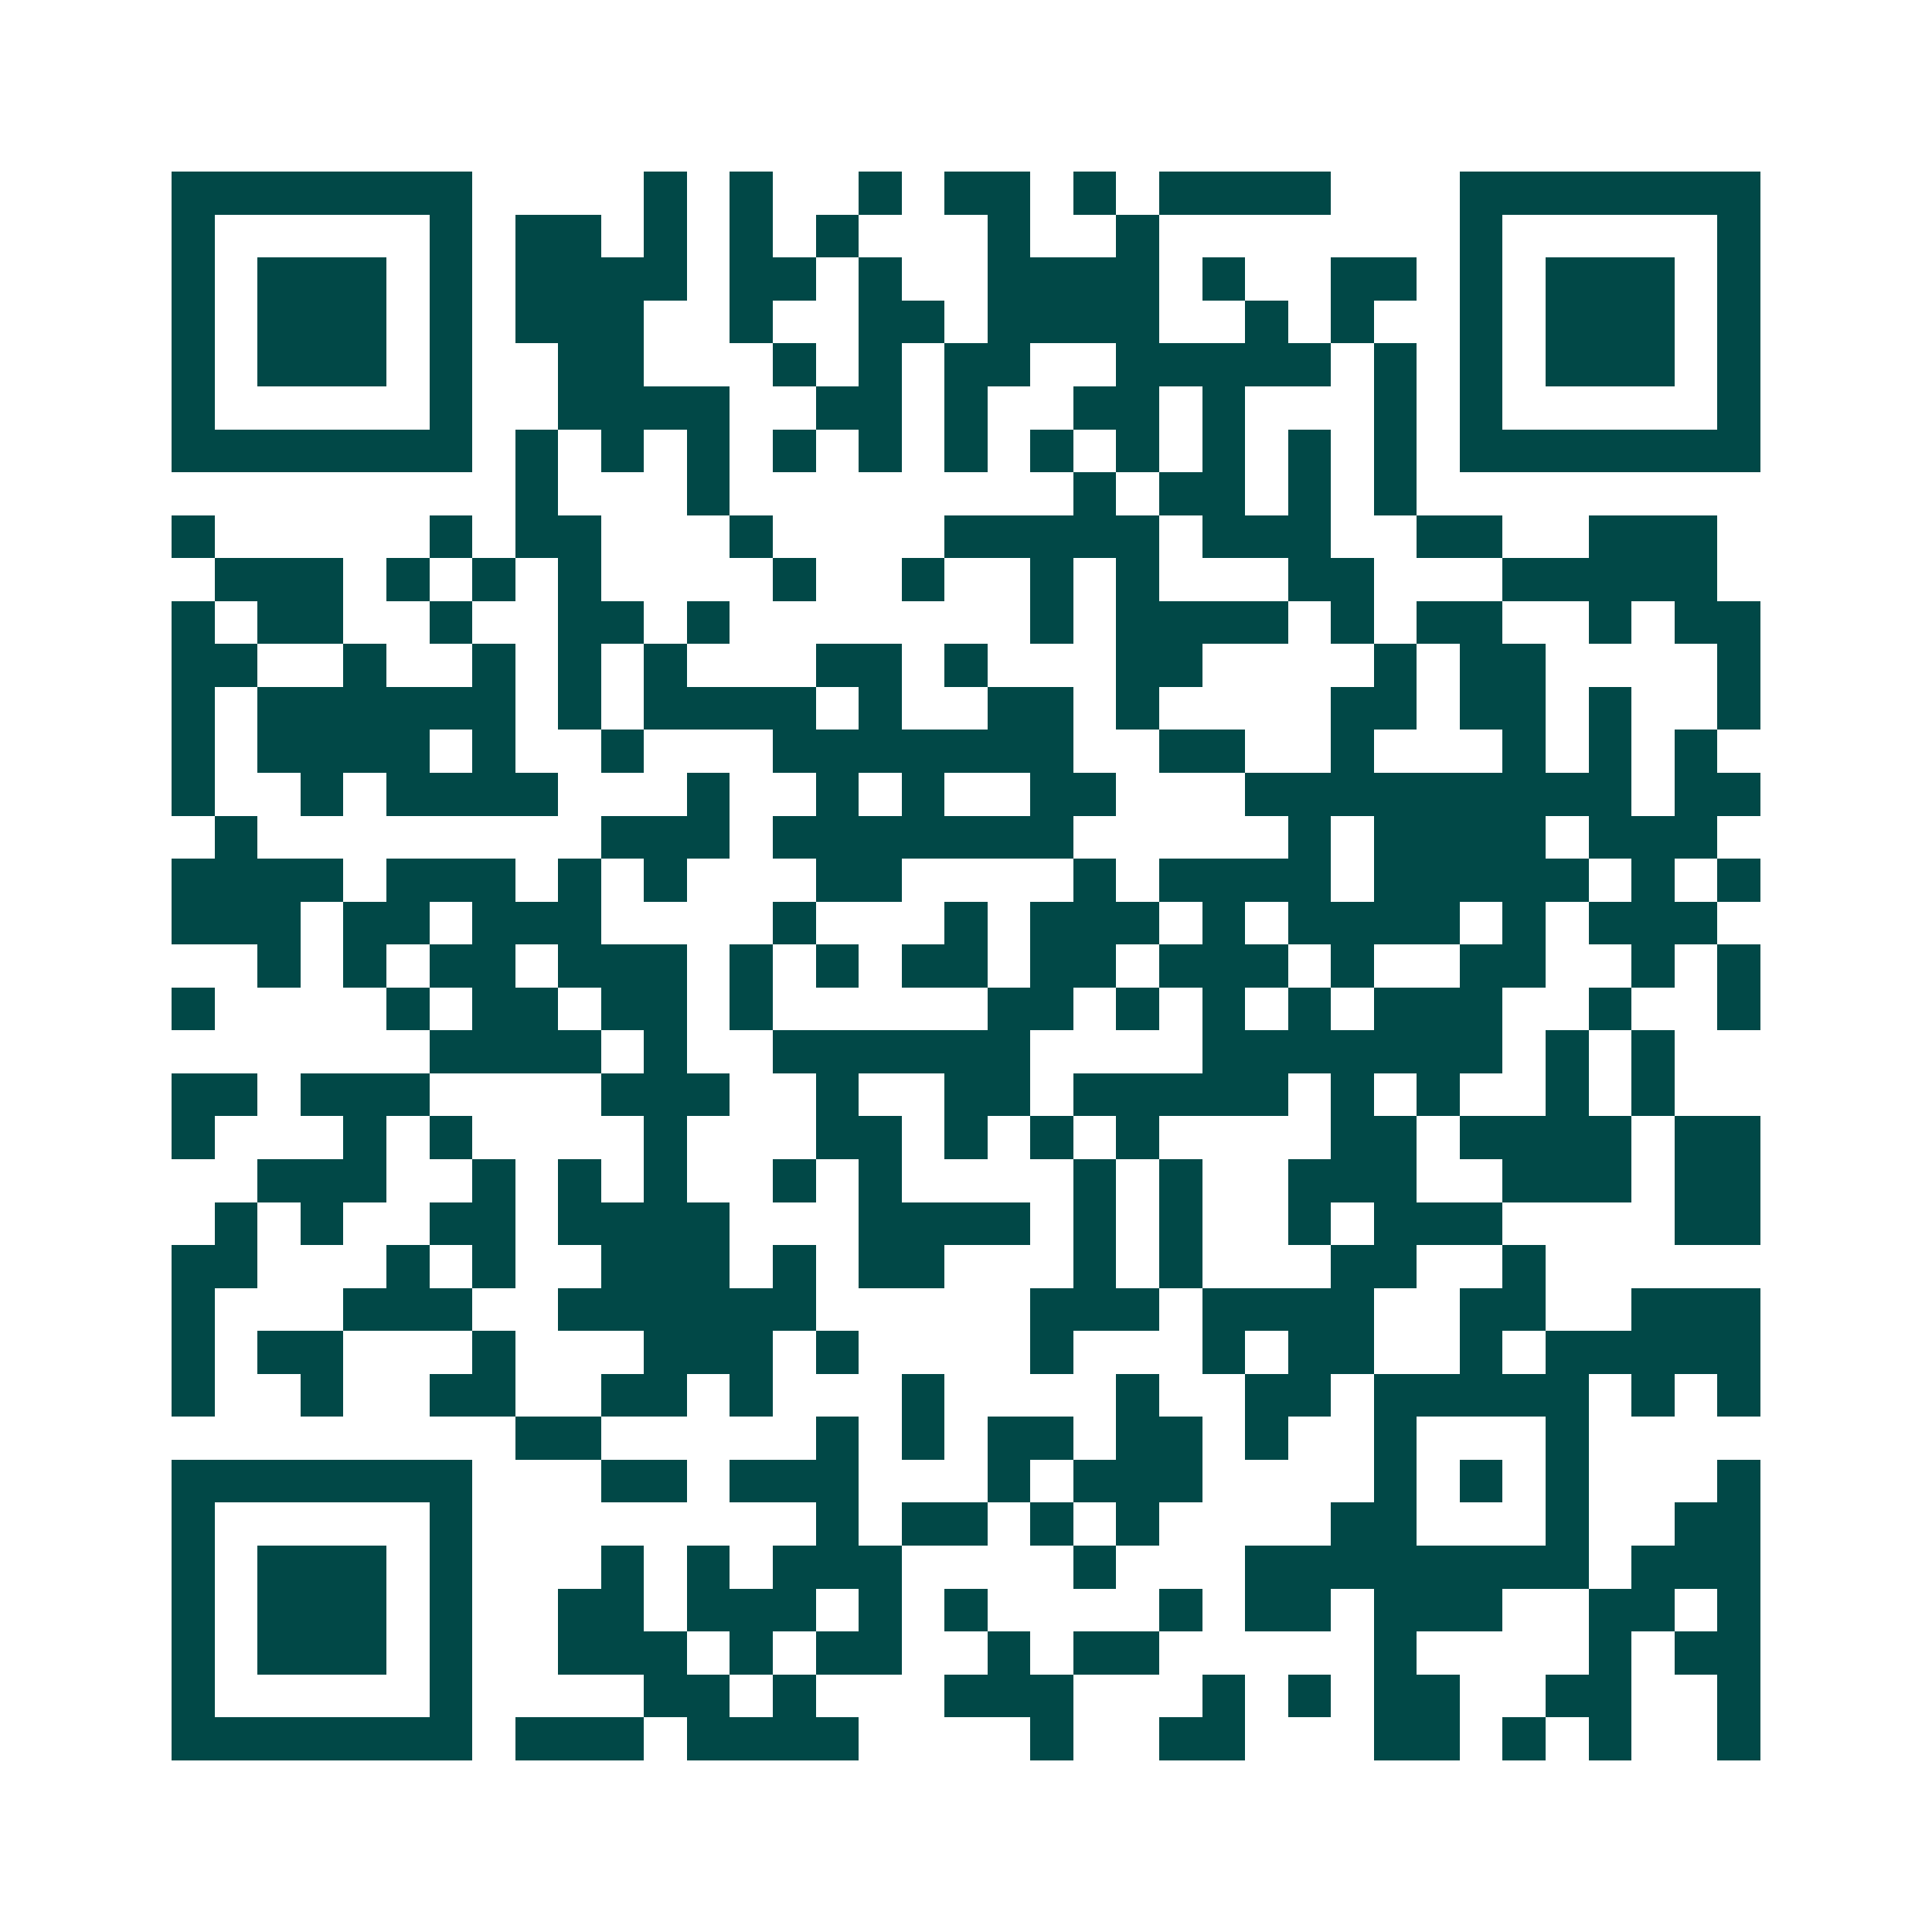 <svg xmlns="http://www.w3.org/2000/svg" width="200" height="200" viewBox="0 0 45 45" shape-rendering="crispEdges"><path fill="#ffffff" d="M0 0h45v45H0z"/><path stroke="#014847" d="M4 4.5h7m4 0h1m1 0h1m2 0h1m1 0h2m1 0h1m1 0h4m3 0h7M4 5.5h1m5 0h1m1 0h2m1 0h1m1 0h1m1 0h1m3 0h1m2 0h1m7 0h1m5 0h1M4 6.5h1m1 0h3m1 0h1m1 0h4m1 0h2m1 0h1m2 0h4m1 0h1m2 0h2m1 0h1m1 0h3m1 0h1M4 7.5h1m1 0h3m1 0h1m1 0h3m2 0h1m2 0h2m1 0h4m2 0h1m1 0h1m2 0h1m1 0h3m1 0h1M4 8.5h1m1 0h3m1 0h1m2 0h2m3 0h1m1 0h1m1 0h2m2 0h5m1 0h1m1 0h1m1 0h3m1 0h1M4 9.5h1m5 0h1m2 0h4m2 0h2m1 0h1m2 0h2m1 0h1m3 0h1m1 0h1m5 0h1M4 10.5h7m1 0h1m1 0h1m1 0h1m1 0h1m1 0h1m1 0h1m1 0h1m1 0h1m1 0h1m1 0h1m1 0h1m1 0h7M12 11.5h1m3 0h1m8 0h1m1 0h2m1 0h1m1 0h1M4 12.5h1m5 0h1m1 0h2m3 0h1m4 0h5m1 0h3m2 0h2m2 0h3M5 13.5h3m1 0h1m1 0h1m1 0h1m4 0h1m2 0h1m2 0h1m1 0h1m3 0h2m3 0h5M4 14.5h1m1 0h2m2 0h1m2 0h2m1 0h1m7 0h1m1 0h4m1 0h1m1 0h2m2 0h1m1 0h2M4 15.5h2m2 0h1m2 0h1m1 0h1m1 0h1m3 0h2m1 0h1m3 0h2m4 0h1m1 0h2m4 0h1M4 16.5h1m1 0h6m1 0h1m1 0h4m1 0h1m2 0h2m1 0h1m4 0h2m1 0h2m1 0h1m2 0h1M4 17.5h1m1 0h4m1 0h1m2 0h1m3 0h7m2 0h2m2 0h1m3 0h1m1 0h1m1 0h1M4 18.5h1m2 0h1m1 0h4m3 0h1m2 0h1m1 0h1m2 0h2m3 0h9m1 0h2M5 19.5h1m8 0h3m1 0h7m5 0h1m1 0h4m1 0h3M4 20.5h4m1 0h3m1 0h1m1 0h1m3 0h2m4 0h1m1 0h4m1 0h5m1 0h1m1 0h1M4 21.5h3m1 0h2m1 0h3m4 0h1m3 0h1m1 0h3m1 0h1m1 0h4m1 0h1m1 0h3M6 22.5h1m1 0h1m1 0h2m1 0h3m1 0h1m1 0h1m1 0h2m1 0h2m1 0h3m1 0h1m2 0h2m2 0h1m1 0h1M4 23.5h1m4 0h1m1 0h2m1 0h2m1 0h1m5 0h2m1 0h1m1 0h1m1 0h1m1 0h3m2 0h1m2 0h1M10 24.5h4m1 0h1m2 0h6m4 0h7m1 0h1m1 0h1M4 25.5h2m1 0h3m4 0h3m2 0h1m2 0h2m1 0h5m1 0h1m1 0h1m2 0h1m1 0h1M4 26.5h1m3 0h1m1 0h1m4 0h1m3 0h2m1 0h1m1 0h1m1 0h1m4 0h2m1 0h4m1 0h2M6 27.5h3m2 0h1m1 0h1m1 0h1m2 0h1m1 0h1m4 0h1m1 0h1m2 0h3m2 0h3m1 0h2M5 28.5h1m1 0h1m2 0h2m1 0h4m3 0h4m1 0h1m1 0h1m2 0h1m1 0h3m4 0h2M4 29.5h2m3 0h1m1 0h1m2 0h3m1 0h1m1 0h2m3 0h1m1 0h1m3 0h2m2 0h1M4 30.5h1m3 0h3m2 0h6m5 0h3m1 0h4m2 0h2m2 0h3M4 31.5h1m1 0h2m3 0h1m3 0h3m1 0h1m4 0h1m3 0h1m1 0h2m2 0h1m1 0h5M4 32.5h1m2 0h1m2 0h2m2 0h2m1 0h1m3 0h1m4 0h1m2 0h2m1 0h5m1 0h1m1 0h1M12 33.5h2m5 0h1m1 0h1m1 0h2m1 0h2m1 0h1m2 0h1m3 0h1M4 34.5h7m3 0h2m1 0h3m3 0h1m1 0h3m4 0h1m1 0h1m1 0h1m3 0h1M4 35.5h1m5 0h1m8 0h1m1 0h2m1 0h1m1 0h1m4 0h2m3 0h1m2 0h2M4 36.5h1m1 0h3m1 0h1m3 0h1m1 0h1m1 0h3m4 0h1m3 0h8m1 0h3M4 37.5h1m1 0h3m1 0h1m2 0h2m1 0h3m1 0h1m1 0h1m4 0h1m1 0h2m1 0h3m2 0h2m1 0h1M4 38.5h1m1 0h3m1 0h1m2 0h3m1 0h1m1 0h2m2 0h1m1 0h2m5 0h1m4 0h1m1 0h2M4 39.5h1m5 0h1m4 0h2m1 0h1m3 0h3m3 0h1m1 0h1m1 0h2m2 0h2m2 0h1M4 40.5h7m1 0h3m1 0h4m4 0h1m2 0h2m3 0h2m1 0h1m1 0h1m2 0h1"/></svg>
